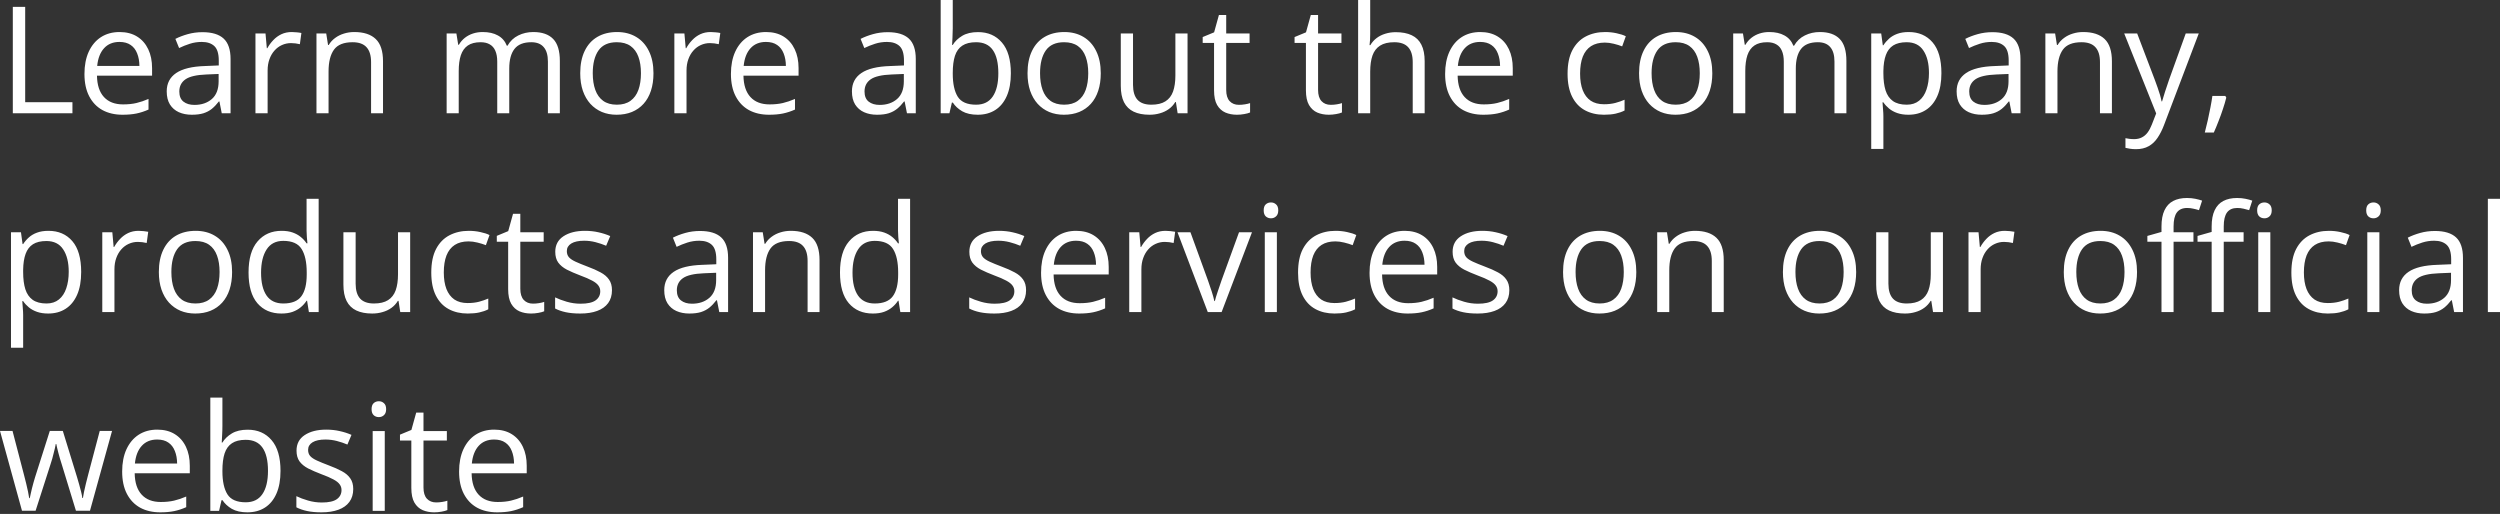 <?xml version="1.0" encoding="UTF-8"?> <svg xmlns="http://www.w3.org/2000/svg" width="1007" height="207" viewBox="0 0 1007 207" fill="none"><rect x="0" y="0" width="1007" height="207" fill="#333333" stroke="none"/> <path d="M5.161 45.629V2.757H10.146V41.172H29.178V45.629H5.161ZM48.18 12.903C50.917 12.903 53.263 13.509 55.218 14.721C57.173 15.933 58.669 17.634 59.705 19.823C60.741 21.994 61.259 24.535 61.259 27.448V30.468H39.06C39.119 34.241 40.057 37.115 41.876 39.09C43.694 41.064 46.255 42.051 49.559 42.051C51.592 42.051 53.39 41.866 54.954 41.494C56.518 41.123 58.141 40.575 59.822 39.852V44.134C58.2 44.857 56.587 45.385 54.984 45.717C53.4 46.049 51.523 46.216 49.353 46.216C46.264 46.216 43.567 45.59 41.26 44.339C38.972 43.068 37.193 41.211 35.923 38.767C34.652 36.323 34.017 33.332 34.017 29.794C34.017 26.334 34.593 23.342 35.747 20.82C36.92 18.279 38.562 16.324 40.673 14.956C42.804 13.587 45.307 12.903 48.18 12.903ZM48.122 16.891C45.522 16.891 43.449 17.741 41.905 19.442C40.361 21.143 39.442 23.518 39.148 26.568H56.157C56.137 24.652 55.834 22.971 55.248 21.524C54.681 20.058 53.811 18.924 52.638 18.123C51.465 17.302 49.959 16.891 48.122 16.891ZM81.552 12.961C85.383 12.961 88.228 13.822 90.085 15.542C91.942 17.262 92.871 20.009 92.871 23.782V45.629H89.323L88.384 40.879H88.15C87.251 42.051 86.312 43.039 85.335 43.84C84.357 44.622 83.223 45.219 81.933 45.629C80.662 46.02 79.098 46.216 77.241 46.216C75.286 46.216 73.546 45.873 72.021 45.189C70.516 44.505 69.323 43.469 68.444 42.081C67.584 40.693 67.153 38.933 67.153 36.802C67.153 33.596 68.424 31.133 70.966 29.413C73.507 27.692 77.378 26.754 82.578 26.597L88.121 26.363V24.398C88.121 21.622 87.524 19.677 86.332 18.562C85.139 17.448 83.458 16.891 81.288 16.891C79.607 16.891 78.004 17.135 76.479 17.624C74.954 18.113 73.507 18.69 72.139 19.354L70.643 15.659C72.09 14.916 73.751 14.281 75.628 13.753C77.505 13.225 79.48 12.961 81.552 12.961ZM88.062 29.794L83.165 29.999C79.157 30.155 76.332 30.81 74.69 31.964C73.048 33.117 72.227 34.75 72.227 36.861C72.227 38.699 72.784 40.057 73.898 40.937C75.012 41.817 76.488 42.257 78.326 42.257C81.18 42.257 83.516 41.465 85.335 39.882C87.153 38.298 88.062 35.923 88.062 32.756V29.794ZM117.504 12.903C118.149 12.903 118.823 12.942 119.527 13.02C120.231 13.079 120.857 13.167 121.404 13.284L120.788 17.8C120.26 17.663 119.674 17.556 119.029 17.477C118.384 17.399 117.777 17.36 117.211 17.36C115.92 17.36 114.698 17.624 113.545 18.152C112.411 18.66 111.414 19.403 110.554 20.381C109.694 21.339 109.019 22.502 108.53 23.87C108.042 25.219 107.797 26.724 107.797 28.386V45.629H102.9V13.489H106.947L107.475 19.413H107.68C108.345 18.22 109.146 17.135 110.085 16.158C111.023 15.161 112.108 14.369 113.34 13.783C114.591 13.196 115.979 12.903 117.504 12.903ZM142.694 12.903C146.506 12.903 149.389 13.841 151.344 15.718C153.299 17.575 154.277 20.566 154.277 24.691V45.629H149.468V25.014C149.468 22.336 148.852 20.332 147.62 19.002C146.408 17.673 144.541 17.008 142.019 17.008C138.461 17.008 135.959 18.015 134.512 20.029C133.065 22.042 132.342 24.965 132.342 28.797V45.629H127.474V13.489H131.404L132.137 18.123H132.401C133.085 16.989 133.955 16.041 135.011 15.278C136.066 14.496 137.249 13.91 138.559 13.519C139.869 13.108 141.247 12.903 142.694 12.903ZM214.803 12.903C218.341 12.903 221.01 13.832 222.809 15.689C224.607 17.526 225.506 20.488 225.506 24.574V45.629H220.697V24.809C220.697 22.209 220.13 20.263 218.996 18.973C217.882 17.663 216.22 17.008 214.011 17.008C210.903 17.008 208.645 17.908 207.237 19.706C205.83 21.505 205.126 24.154 205.126 27.653V45.629H200.287V24.809C200.287 23.069 200.033 21.622 199.525 20.469C199.036 19.315 198.293 18.455 197.296 17.888C196.319 17.302 195.077 17.008 193.572 17.008C191.441 17.008 189.73 17.448 188.44 18.328C187.15 19.208 186.211 20.517 185.625 22.257C185.058 23.978 184.774 26.099 184.774 28.621V45.629H179.907V13.489H183.836L184.569 18.035H184.833C185.478 16.92 186.29 15.982 187.267 15.22C188.245 14.457 189.339 13.88 190.551 13.489C191.764 13.098 193.054 12.903 194.422 12.903C196.866 12.903 198.909 13.362 200.551 14.281C202.213 15.18 203.415 16.559 204.158 18.416H204.422C205.478 16.559 206.924 15.18 208.762 14.281C210.6 13.362 212.613 12.903 214.803 12.903ZM263.218 29.501C263.218 32.14 262.876 34.495 262.192 36.568C261.507 38.64 260.52 40.39 259.23 41.817C257.939 43.244 256.375 44.339 254.538 45.101C252.72 45.844 250.657 46.216 248.35 46.216C246.2 46.216 244.225 45.844 242.427 45.101C240.648 44.339 239.103 43.244 237.793 41.817C236.503 40.39 235.496 38.64 234.773 36.568C234.069 34.495 233.717 32.14 233.717 29.501C233.717 25.982 234.314 22.991 235.506 20.527C236.699 18.044 238.399 16.158 240.609 14.868C242.837 13.558 245.486 12.903 248.556 12.903C251.488 12.903 254.049 13.558 256.239 14.868C258.448 16.177 260.158 18.074 261.37 20.557C262.602 23.02 263.218 26.001 263.218 29.501ZM238.761 29.501C238.761 32.081 239.103 34.32 239.788 36.216C240.472 38.112 241.527 39.578 242.955 40.615C244.382 41.651 246.219 42.169 248.468 42.169C250.696 42.169 252.524 41.651 253.951 40.615C255.398 39.578 256.463 38.112 257.148 36.216C257.832 34.32 258.174 32.081 258.174 29.501C258.174 26.94 257.832 24.73 257.148 22.873C256.463 20.996 255.408 19.55 253.981 18.533C252.553 17.517 250.706 17.008 248.438 17.008C245.095 17.008 242.642 18.113 241.078 20.322C239.533 22.531 238.761 25.591 238.761 29.501ZM286.238 12.903C286.883 12.903 287.557 12.942 288.261 13.02C288.965 13.079 289.591 13.167 290.138 13.284L289.522 17.8C288.994 17.663 288.408 17.556 287.763 17.477C287.117 17.399 286.511 17.36 285.944 17.36C284.654 17.36 283.432 17.624 282.279 18.152C281.145 18.66 280.148 19.403 279.288 20.381C278.428 21.339 277.753 22.502 277.264 23.87C276.776 25.219 276.531 26.724 276.531 28.386V45.629H271.634V13.489H275.681L276.209 19.413H276.414C277.079 18.22 277.88 17.135 278.819 16.158C279.757 15.161 280.842 14.369 282.074 13.783C283.325 13.196 284.713 12.903 286.238 12.903ZM308.583 12.903C311.32 12.903 313.666 13.509 315.621 14.721C317.576 15.933 319.072 17.634 320.108 19.823C321.144 21.994 321.662 24.535 321.662 27.448V30.468H299.463C299.522 34.241 300.46 37.115 302.278 39.09C304.096 41.064 306.657 42.051 309.961 42.051C311.995 42.051 313.793 41.866 315.357 41.494C316.921 41.123 318.544 40.575 320.225 39.852V44.134C318.602 44.857 316.989 45.385 315.386 45.717C313.803 46.049 311.926 46.216 309.756 46.216C306.667 46.216 303.969 45.59 301.662 44.339C299.375 43.068 297.596 41.211 296.325 38.767C295.055 36.323 294.419 33.332 294.419 29.794C294.419 26.334 294.996 23.342 296.149 20.82C297.322 18.279 298.965 16.324 301.076 14.956C303.207 13.587 305.709 12.903 308.583 12.903ZM308.524 16.891C305.924 16.891 303.852 17.741 302.308 19.442C300.763 21.143 299.844 23.518 299.551 26.568H316.559C316.54 24.652 316.237 22.971 315.65 21.524C315.083 20.058 314.213 18.924 313.04 18.123C311.867 17.302 310.362 16.891 308.524 16.891ZM357.555 12.961C361.387 12.961 364.231 13.822 366.089 15.542C367.946 17.262 368.875 20.009 368.875 23.782V45.629H365.326L364.388 40.879H364.153C363.254 42.051 362.316 43.039 361.338 43.84C360.361 44.622 359.227 45.219 357.936 45.629C356.666 46.02 355.102 46.216 353.245 46.216C351.29 46.216 349.55 45.873 348.025 45.189C346.519 44.505 345.327 43.469 344.447 42.081C343.587 40.693 343.157 38.933 343.157 36.802C343.157 33.596 344.428 31.133 346.969 29.413C349.51 27.692 353.381 26.754 358.582 26.597L364.124 26.363V24.398C364.124 21.622 363.528 19.677 362.335 18.562C361.143 17.448 359.461 16.891 357.291 16.891C355.61 16.891 354.007 17.135 352.482 17.624C350.957 18.113 349.51 18.69 348.142 19.354L346.646 15.659C348.093 14.916 349.755 14.281 351.632 13.753C353.508 13.225 355.483 12.961 357.555 12.961ZM364.065 29.794L359.168 29.999C355.16 30.155 352.335 30.81 350.693 31.964C349.051 33.117 348.23 34.75 348.23 36.861C348.23 38.699 348.787 40.057 349.901 40.937C351.016 41.817 352.492 42.257 354.33 42.257C357.184 42.257 359.52 41.465 361.338 39.882C363.156 38.298 364.065 35.923 364.065 32.756V29.794ZM383.771 0V11.407C383.771 12.717 383.732 13.988 383.654 15.22C383.595 16.451 383.547 17.409 383.508 18.093H383.771C384.651 16.647 385.922 15.425 387.584 14.428C389.245 13.431 391.367 12.932 393.947 12.932C397.974 12.932 401.18 14.33 403.566 17.126C405.97 19.902 407.172 24.036 407.172 29.53C407.172 33.147 406.625 36.196 405.53 38.679C404.436 41.162 402.891 43.039 400.897 44.309C398.903 45.58 396.547 46.216 393.83 46.216C391.288 46.216 389.196 45.746 387.554 44.808C385.932 43.85 384.681 42.687 383.801 41.318H383.42L382.423 45.629H378.904V0H383.771ZM393.155 17.008C390.829 17.008 388.981 17.468 387.613 18.387C386.244 19.286 385.257 20.654 384.651 22.492C384.065 24.31 383.771 26.617 383.771 29.413V29.677C383.771 33.723 384.446 36.822 385.795 38.972C387.144 41.103 389.597 42.169 393.155 42.169C396.146 42.169 398.385 41.074 399.871 38.885C401.376 36.695 402.129 33.567 402.129 29.501C402.129 25.356 401.386 22.238 399.9 20.146C398.434 18.054 396.186 17.008 393.155 17.008ZM443.388 29.501C443.388 32.14 443.046 34.495 442.362 36.568C441.678 38.64 440.691 40.39 439.4 41.817C438.11 43.244 436.546 44.339 434.708 45.101C432.89 45.844 430.828 46.216 428.521 46.216C426.37 46.216 424.396 45.844 422.597 45.101C420.818 44.339 419.274 43.244 417.964 41.817C416.674 40.39 415.667 38.64 414.944 36.568C414.24 34.495 413.888 32.14 413.888 29.501C413.888 25.982 414.484 22.991 415.677 20.527C416.869 18.044 418.57 16.158 420.779 14.868C423.008 13.558 425.657 12.903 428.726 12.903C431.659 12.903 434.22 13.558 436.409 14.868C438.618 16.177 440.329 18.074 441.541 20.557C442.773 23.02 443.388 26.001 443.388 29.501ZM418.932 29.501C418.932 32.081 419.274 34.32 419.958 36.216C420.642 38.112 421.698 39.578 423.125 40.615C424.552 41.651 426.39 42.169 428.638 42.169C430.867 42.169 432.695 41.651 434.122 40.615C435.569 39.578 436.634 38.112 437.318 36.216C438.002 34.32 438.345 32.081 438.345 29.501C438.345 26.94 438.002 24.73 437.318 22.873C436.634 20.996 435.578 19.55 434.151 18.533C432.724 17.517 430.877 17.008 428.609 17.008C425.266 17.008 422.812 18.113 421.248 20.322C419.704 22.531 418.932 25.591 418.932 29.501ZM478.343 13.489V45.629H474.355L473.651 41.113H473.388C472.723 42.227 471.863 43.166 470.807 43.928C469.751 44.691 468.559 45.258 467.229 45.629C465.92 46.02 464.522 46.216 463.036 46.216C460.494 46.216 458.364 45.805 456.643 44.984C454.923 44.163 453.623 42.892 452.743 41.172C451.883 39.451 451.453 37.242 451.453 34.544V13.489H456.379V34.193C456.379 36.871 456.985 38.875 458.197 40.204C459.409 41.514 461.257 42.169 463.74 42.169C466.125 42.169 468.021 41.719 469.429 40.82C470.856 39.921 471.882 38.601 472.508 36.861C473.133 35.102 473.446 32.951 473.446 30.41V13.489H478.343ZM499.017 42.227C499.819 42.227 500.64 42.159 501.481 42.022C502.321 41.885 503.005 41.719 503.533 41.524V45.307C502.966 45.561 502.175 45.776 501.158 45.952C500.161 46.128 499.183 46.216 498.225 46.216C496.525 46.216 494.98 45.922 493.592 45.336C492.204 44.73 491.09 43.713 490.249 42.286C489.428 40.859 489.018 38.885 489.018 36.362V17.302H484.443V14.926L489.047 13.02L490.982 6.041H493.915V13.489H503.328V17.302H493.915V36.216C493.915 38.23 494.374 39.735 495.293 40.732C496.231 41.729 497.473 42.227 499.017 42.227ZM536.025 42.227C536.826 42.227 537.648 42.159 538.488 42.022C539.329 41.885 540.013 41.719 540.541 41.524V45.307C539.974 45.561 539.182 45.776 538.166 45.952C537.169 46.128 536.191 46.216 535.233 46.216C533.532 46.216 531.988 45.922 530.6 45.336C529.212 44.73 528.098 43.713 527.257 42.286C526.436 40.859 526.025 38.885 526.025 36.362V17.302H521.451V14.926L526.055 13.02L527.99 6.041H530.922V13.489H540.336V17.302H530.922V36.216C530.922 38.23 531.382 39.735 532.301 40.732C533.239 41.729 534.48 42.227 536.025 42.227ZM551.919 0V13.636C551.919 14.418 551.899 15.21 551.86 16.011C551.821 16.793 551.753 17.517 551.655 18.181H551.978C552.642 17.047 553.483 16.099 554.499 15.337C555.536 14.555 556.709 13.968 558.018 13.577C559.328 13.167 560.716 12.961 562.182 12.961C564.763 12.961 566.914 13.372 568.634 14.193C570.374 15.014 571.674 16.285 572.534 18.005C573.414 19.726 573.854 21.954 573.854 24.691V45.629H569.044V25.014C569.044 22.336 568.429 20.332 567.197 19.002C565.985 17.673 564.118 17.008 561.596 17.008C559.211 17.008 557.305 17.468 555.878 18.387C554.47 19.286 553.454 20.615 552.828 22.375C552.222 24.134 551.919 26.285 551.919 28.826V45.629H547.051V0H551.919ZM596.258 12.903C598.995 12.903 601.341 13.509 603.296 14.721C605.251 15.933 606.746 17.634 607.782 19.823C608.818 21.994 609.337 24.535 609.337 27.448V30.468H587.138C587.196 34.241 588.135 37.115 589.953 39.09C591.771 41.064 594.332 42.051 597.636 42.051C599.669 42.051 601.468 41.866 603.032 41.494C604.596 41.123 606.218 40.575 607.9 39.852V44.134C606.277 44.857 604.664 45.385 603.061 45.717C601.478 46.049 599.601 46.216 597.431 46.216C594.342 46.216 591.644 45.59 589.337 44.339C587.05 43.068 585.271 41.211 584 38.767C582.729 36.323 582.094 33.332 582.094 29.794C582.094 26.334 582.671 23.342 583.824 20.82C584.997 18.279 586.639 16.324 588.751 14.956C590.882 13.587 593.384 12.903 596.258 12.903ZM596.199 16.891C593.599 16.891 591.527 17.741 589.982 19.442C588.438 21.143 587.519 23.518 587.226 26.568H604.234C604.214 24.652 603.911 22.971 603.325 21.524C602.758 20.058 601.888 18.924 600.715 18.123C599.542 17.302 598.037 16.891 596.199 16.891ZM646.08 46.216C643.187 46.216 640.636 45.619 638.427 44.427C636.217 43.234 634.497 41.416 633.265 38.972C632.034 36.529 631.418 33.45 631.418 29.735C631.418 25.845 632.063 22.668 633.353 20.205C634.663 17.722 636.462 15.884 638.749 14.692C641.036 13.499 643.637 12.903 646.549 12.903C648.153 12.903 649.697 13.069 651.183 13.401C652.688 13.714 653.92 14.115 654.878 14.604L653.411 18.68C652.434 18.289 651.3 17.937 650.01 17.624C648.739 17.311 647.546 17.155 646.432 17.155C644.203 17.155 642.346 17.634 640.86 18.592C639.394 19.55 638.29 20.957 637.547 22.815C636.823 24.672 636.462 26.959 636.462 29.677C636.462 32.277 636.814 34.495 637.517 36.333C638.241 38.171 639.306 39.578 640.714 40.556C642.141 41.514 643.92 41.993 646.051 41.993C647.752 41.993 649.286 41.817 650.655 41.465C652.023 41.094 653.265 40.663 654.379 40.175V44.515C653.304 45.062 652.102 45.483 650.772 45.776C649.462 46.069 647.898 46.216 646.08 46.216ZM689.715 29.501C689.715 32.14 689.373 34.495 688.689 36.568C688.005 38.64 687.017 40.39 685.727 41.817C684.437 43.244 682.873 44.339 681.035 45.101C679.217 45.844 677.155 46.216 674.848 46.216C672.697 46.216 670.723 45.844 668.924 45.101C667.145 44.339 665.601 43.244 664.291 41.817C663.001 40.39 661.994 38.64 661.27 36.568C660.567 34.495 660.215 32.14 660.215 29.501C660.215 25.982 660.811 22.991 662.004 20.527C663.196 18.044 664.897 16.158 667.106 14.868C669.335 13.558 671.984 12.903 675.053 12.903C677.985 12.903 680.546 13.558 682.736 14.868C684.945 16.177 686.656 18.074 687.868 20.557C689.099 23.02 689.715 26.001 689.715 29.501ZM665.259 29.501C665.259 32.081 665.601 34.32 666.285 36.216C666.969 38.112 668.025 39.578 669.452 40.615C670.879 41.651 672.717 42.169 674.965 42.169C677.194 42.169 679.022 41.651 680.449 40.615C681.895 39.578 682.961 38.112 683.645 36.216C684.329 34.32 684.671 32.081 684.671 29.501C684.671 26.94 684.329 24.73 683.645 22.873C682.961 20.996 681.905 19.55 680.478 18.533C679.051 17.517 677.203 17.008 674.936 17.008C671.593 17.008 669.139 18.113 667.575 20.322C666.031 22.531 665.259 25.591 665.259 29.501ZM733.028 12.903C736.566 12.903 739.235 13.832 741.033 15.689C742.832 17.526 743.731 20.488 743.731 24.574V45.629H738.922V24.809C738.922 22.209 738.355 20.263 737.221 18.973C736.107 17.663 734.445 17.008 732.236 17.008C729.128 17.008 726.87 17.908 725.462 19.706C724.054 21.505 723.351 24.154 723.351 27.653V45.629H718.512V24.809C718.512 23.069 718.258 21.622 717.75 20.469C717.261 19.315 716.518 18.455 715.521 17.888C714.544 17.302 713.302 17.008 711.797 17.008C709.666 17.008 707.955 17.448 706.665 18.328C705.375 19.208 704.436 20.517 703.85 22.257C703.283 23.978 702.999 26.099 702.999 28.621V45.629H698.131V13.489H702.061L702.794 18.035H703.058C703.703 16.92 704.514 15.982 705.492 15.22C706.469 14.457 707.564 13.88 708.776 13.489C709.988 13.098 711.279 12.903 712.647 12.903C715.091 12.903 717.134 13.362 718.776 14.281C720.438 15.18 721.64 16.559 722.383 18.416H722.647C723.703 16.559 725.149 15.18 726.987 14.281C728.825 13.362 730.838 12.903 733.028 12.903ZM768.833 12.903C772.841 12.903 776.037 14.281 778.422 17.038C780.807 19.794 782 23.939 782 29.471C782 33.127 781.453 36.196 780.358 38.679C779.263 41.162 777.719 43.039 775.724 44.309C773.75 45.58 771.414 46.216 768.716 46.216C767.015 46.216 765.519 45.991 764.229 45.541C762.939 45.092 761.834 44.486 760.916 43.723C759.997 42.961 759.234 42.13 758.628 41.23H758.276C758.335 41.993 758.403 42.912 758.482 43.987C758.579 45.062 758.628 46.001 758.628 46.802V59.998H753.731V13.489H757.748L758.394 18.24H758.628C759.254 17.262 760.016 16.373 760.916 15.571C761.815 14.75 762.91 14.105 764.2 13.636C765.51 13.147 767.054 12.903 768.833 12.903ZM767.983 17.008C765.754 17.008 763.956 17.438 762.587 18.299C761.238 19.159 760.251 20.449 759.625 22.169C759 23.87 758.667 26.011 758.628 28.591V29.53C758.628 32.247 758.921 34.544 759.508 36.421C760.114 38.298 761.101 39.725 762.47 40.703C763.858 41.68 765.715 42.169 768.041 42.169C770.035 42.169 771.697 41.631 773.027 40.556C774.356 39.481 775.343 37.985 775.988 36.069C776.653 34.134 776.985 31.915 776.985 29.413C776.985 25.62 776.243 22.609 774.757 20.381C773.291 18.132 771.033 17.008 767.983 17.008ZM802.527 12.961C806.359 12.961 809.203 13.822 811.061 15.542C812.918 17.262 813.846 20.009 813.846 23.782V45.629H810.298L809.36 40.879H809.125C808.226 42.051 807.288 43.039 806.31 43.84C805.333 44.622 804.199 45.219 802.908 45.629C801.638 46.02 800.074 46.216 798.216 46.216C796.261 46.216 794.522 45.873 792.997 45.189C791.491 44.505 790.299 43.469 789.419 42.081C788.559 40.693 788.129 38.933 788.129 36.802C788.129 33.596 789.4 31.133 791.941 29.413C794.482 27.692 798.353 26.754 803.554 26.597L809.096 26.363V24.398C809.096 21.622 808.5 19.677 807.307 18.562C806.115 17.448 804.433 16.891 802.263 16.891C800.582 16.891 798.979 17.135 797.454 17.624C795.929 18.113 794.482 18.69 793.114 19.354L791.618 15.659C793.065 14.916 794.727 14.281 796.604 13.753C798.48 13.225 800.455 12.961 802.527 12.961ZM809.037 29.794L804.14 29.999C800.132 30.155 797.307 30.81 795.665 31.964C794.023 33.117 793.202 34.75 793.202 36.861C793.202 38.699 793.759 40.057 794.873 40.937C795.988 41.817 797.464 42.257 799.301 42.257C802.156 42.257 804.492 41.465 806.31 39.882C808.128 38.298 809.037 35.923 809.037 32.756V29.794ZM839.095 12.903C842.907 12.903 845.791 13.841 847.746 15.718C849.701 17.575 850.678 20.566 850.678 24.691V45.629H845.869V25.014C845.869 22.336 845.253 20.332 844.022 19.002C842.809 17.673 840.942 17.008 838.421 17.008C834.862 17.008 832.36 18.015 830.913 20.029C829.467 22.042 828.743 24.965 828.743 28.797V45.629H823.876V13.489H827.805L828.538 18.123H828.802C829.486 16.989 830.356 16.041 831.412 15.278C832.468 14.496 833.65 13.91 834.96 13.519C836.27 13.108 837.648 12.903 839.095 12.903ZM855.634 13.489H860.854L867.95 32.14C868.361 33.235 868.742 34.29 869.094 35.307C869.446 36.304 869.759 37.262 870.032 38.181C870.306 39.099 870.521 39.989 870.678 40.849H870.883C871.157 39.872 871.548 38.591 872.056 37.008C872.564 35.405 873.112 33.772 873.698 32.111L880.413 13.489H885.662L871.675 50.35C870.932 52.325 870.062 54.045 869.065 55.511C868.087 56.978 866.895 58.102 865.487 58.884C864.08 59.685 862.379 60.086 860.385 60.086C859.466 60.086 858.655 60.028 857.951 59.91C857.247 59.812 856.641 59.695 856.133 59.558V55.658C856.563 55.756 857.081 55.844 857.687 55.922C858.312 56 858.958 56.039 859.622 56.039C860.834 56.039 861.88 55.805 862.76 55.336C863.659 54.886 864.431 54.221 865.077 53.342C865.722 52.462 866.279 51.416 866.748 50.204L868.508 45.688L855.634 13.489ZM896.366 38.65L896.747 39.324C896.395 40.752 895.946 42.276 895.398 43.899C894.87 45.522 894.284 47.144 893.639 48.767C893.013 50.409 892.378 51.944 891.733 53.371H888.096C888.507 51.807 888.908 50.155 889.299 48.415C889.69 46.695 890.042 44.994 890.354 43.312C890.687 41.612 890.951 40.057 891.146 38.65H896.366ZM19.53 92.979C23.538 92.979 26.734 94.357 29.119 97.113C31.504 99.87 32.697 104.014 32.697 109.547C32.697 113.203 32.15 116.272 31.055 118.755C29.96 121.238 28.416 123.115 26.422 124.385C24.447 125.656 22.111 126.291 19.413 126.291C17.712 126.291 16.216 126.067 14.926 125.617C13.636 125.167 12.531 124.561 11.613 123.799C10.694 123.036 9.931 122.206 9.325 121.306H8.973C9.032 122.069 9.1 122.988 9.179 124.063C9.276 125.138 9.325 126.076 9.325 126.878V140.074H4.428V93.565H8.445L9.091 98.316H9.325C9.951 97.338 10.713 96.449 11.613 95.647C12.512 94.826 13.607 94.181 14.897 93.712C16.207 93.223 17.751 92.979 19.53 92.979ZM18.68 97.084C16.451 97.084 14.652 97.514 13.284 98.374C11.935 99.235 10.948 100.525 10.322 102.245C9.697 103.946 9.364 106.087 9.325 108.667V109.606C9.325 112.323 9.618 114.62 10.205 116.497C10.811 118.374 11.798 119.801 13.167 120.778C14.555 121.756 16.412 122.245 18.738 122.245C20.733 122.245 22.394 121.707 23.724 120.632C25.053 119.557 26.04 118.061 26.685 116.145C27.35 114.21 27.683 111.991 27.683 109.488C27.683 105.696 26.94 102.685 25.454 100.456C23.988 98.208 21.73 97.084 18.68 97.084ZM55.805 92.979C56.45 92.979 57.124 93.018 57.828 93.096C58.532 93.155 59.158 93.243 59.705 93.36L59.089 97.876C58.561 97.739 57.975 97.632 57.33 97.553C56.684 97.475 56.078 97.436 55.511 97.436C54.221 97.436 52.999 97.7 51.846 98.228C50.712 98.736 49.715 99.479 48.855 100.456C47.995 101.414 47.32 102.578 46.831 103.946C46.343 105.295 46.098 106.8 46.098 108.462V125.705H41.201V93.565H45.248L45.776 99.489H45.981C46.646 98.296 47.447 97.211 48.386 96.234C49.324 95.237 50.409 94.445 51.641 93.858C52.892 93.272 54.28 92.979 55.805 92.979ZM93.487 109.576C93.487 112.216 93.145 114.571 92.461 116.644C91.776 118.716 90.789 120.466 89.499 121.893C88.209 123.32 86.644 124.415 84.807 125.177C82.989 125.92 80.926 126.291 78.619 126.291C76.469 126.291 74.494 125.92 72.696 125.177C70.917 124.415 69.372 123.32 68.062 121.893C66.772 120.466 65.765 118.716 65.042 116.644C64.338 114.571 63.986 112.216 63.986 109.576C63.986 106.057 64.583 103.066 65.775 100.603C66.968 98.12 68.668 96.234 70.878 94.943C73.106 93.633 75.755 92.979 78.825 92.979C81.757 92.979 84.318 93.633 86.508 94.943C88.717 96.253 90.427 98.15 91.639 100.632C92.871 103.096 93.487 106.077 93.487 109.576ZM69.03 109.576C69.03 112.157 69.372 114.395 70.056 116.292C70.741 118.188 71.796 119.654 73.224 120.69C74.651 121.727 76.488 122.245 78.737 122.245C80.965 122.245 82.793 121.727 84.22 120.69C85.667 119.654 86.733 118.188 87.417 116.292C88.101 114.395 88.443 112.157 88.443 109.576C88.443 107.015 88.101 104.806 87.417 102.949C86.733 101.072 85.677 99.626 84.25 98.609C82.823 97.592 80.975 97.084 78.707 97.084C75.364 97.084 72.911 98.189 71.347 100.398C69.802 102.607 69.03 105.666 69.03 109.576ZM113.34 126.291C109.273 126.291 106.048 124.903 103.663 122.127C101.297 119.351 100.114 115.226 100.114 109.752C100.114 104.22 101.326 100.046 103.751 97.231C106.175 94.396 109.4 92.979 113.428 92.979C115.129 92.979 116.614 93.204 117.885 93.653C119.156 94.103 120.251 94.709 121.169 95.471C122.088 96.214 122.86 97.064 123.486 98.022H123.838C123.76 97.416 123.682 96.586 123.603 95.53C123.525 94.474 123.486 93.614 123.486 92.949V80.076H128.354V125.705H124.424L123.691 121.13H123.486C122.88 122.088 122.108 122.958 121.169 123.74C120.251 124.522 119.146 125.148 117.856 125.617C116.585 126.067 115.08 126.291 113.34 126.291ZM114.102 122.245C117.543 122.245 119.977 121.267 121.404 119.312C122.831 117.357 123.545 114.454 123.545 110.603V109.723C123.545 105.637 122.86 102.499 121.492 100.31C120.143 98.12 117.68 97.025 114.102 97.025C111.111 97.025 108.873 98.179 107.387 100.486C105.901 102.773 105.158 105.901 105.158 109.87C105.158 113.819 105.891 116.868 107.357 119.019C108.843 121.169 111.091 122.245 114.102 122.245ZM165.215 93.565V125.705H161.227L160.523 121.189H160.259C159.594 122.303 158.734 123.242 157.679 124.004C156.623 124.767 155.43 125.333 154.101 125.705C152.791 126.096 151.393 126.291 149.908 126.291C147.366 126.291 145.235 125.881 143.515 125.06C141.794 124.239 140.494 122.968 139.615 121.248C138.754 119.527 138.324 117.318 138.324 114.62V93.565H143.251V114.268C143.251 116.947 143.857 118.95 145.069 120.28C146.281 121.59 148.128 122.245 150.611 122.245C152.996 122.245 154.893 121.795 156.3 120.896C157.727 119.996 158.754 118.677 159.379 116.937C160.005 115.177 160.318 113.027 160.318 110.485V93.565H165.215ZM188.381 126.291C185.488 126.291 182.937 125.695 180.728 124.503C178.519 123.31 176.798 121.492 175.567 119.048C174.335 116.605 173.719 113.525 173.719 109.811C173.719 105.921 174.364 102.744 175.655 100.28C176.964 97.798 178.763 95.96 181.05 94.767C183.338 93.575 185.938 92.979 188.851 92.979C190.454 92.979 191.998 93.145 193.484 93.477C194.989 93.79 196.221 94.191 197.179 94.68L195.713 98.756C194.735 98.365 193.601 98.013 192.311 97.7C191.04 97.387 189.848 97.231 188.733 97.231C186.505 97.231 184.647 97.71 183.162 98.668C181.695 99.626 180.591 101.033 179.848 102.89C179.125 104.748 178.763 107.035 178.763 109.752C178.763 112.352 179.115 114.571 179.819 116.409C180.542 118.247 181.607 119.654 183.015 120.632C184.442 121.59 186.221 122.069 188.352 122.069C190.053 122.069 191.588 121.893 192.956 121.541C194.325 121.169 195.566 120.739 196.68 120.251V124.591C195.605 125.138 194.403 125.558 193.073 125.852C191.764 126.145 190.2 126.291 188.381 126.291ZM214.686 122.303C215.487 122.303 216.308 122.235 217.149 122.098C217.99 121.961 218.674 121.795 219.202 121.599V125.382C218.635 125.636 217.843 125.852 216.826 126.027C215.829 126.203 214.852 126.291 213.894 126.291C212.193 126.291 210.649 125.998 209.261 125.412C207.873 124.806 206.758 123.789 205.918 122.362C205.096 120.935 204.686 118.96 204.686 116.438V97.377H200.111V95.002L204.715 93.096L206.651 86.117H209.583V93.565H218.996V97.377H209.583V116.292C209.583 118.305 210.043 119.811 210.961 120.808C211.9 121.805 213.141 122.303 214.686 122.303ZM246.503 116.908C246.503 118.96 245.985 120.69 244.949 122.098C243.932 123.486 242.466 124.532 240.55 125.236C238.654 125.94 236.386 126.291 233.747 126.291C231.498 126.291 229.553 126.115 227.911 125.764C226.269 125.412 224.832 124.913 223.6 124.268V119.781C224.91 120.426 226.474 121.013 228.292 121.541C230.11 122.069 231.968 122.333 233.864 122.333C236.64 122.333 238.654 121.883 239.905 120.984C241.156 120.084 241.782 118.863 241.782 117.318C241.782 116.438 241.527 115.666 241.019 115.001C240.53 114.317 239.7 113.662 238.527 113.037C237.354 112.392 235.731 111.688 233.659 110.925C231.606 110.143 229.827 109.371 228.322 108.609C226.836 107.827 225.682 106.879 224.861 105.764C224.06 104.65 223.659 103.203 223.659 101.424C223.659 98.707 224.754 96.625 226.943 95.178C229.152 93.712 232.046 92.979 235.623 92.979C237.559 92.979 239.367 93.174 241.048 93.565C242.749 93.937 244.333 94.445 245.799 95.09L244.157 98.99C242.827 98.423 241.41 97.944 239.905 97.553C238.399 97.162 236.865 96.967 235.301 96.967C233.053 96.967 231.322 97.338 230.11 98.081C228.918 98.824 228.322 99.841 228.322 101.131C228.322 102.128 228.595 102.949 229.143 103.594C229.71 104.239 230.609 104.845 231.841 105.412C233.072 105.979 234.695 106.644 236.708 107.406C238.722 108.149 240.462 108.921 241.928 109.723C243.394 110.505 244.519 111.463 245.301 112.597C246.102 113.711 246.503 115.148 246.503 116.908ZM281.956 93.037C285.788 93.037 288.633 93.897 290.49 95.618C292.347 97.338 293.276 100.085 293.276 103.858V125.705H289.727L288.789 120.954H288.554C287.655 122.127 286.717 123.115 285.739 123.916C284.762 124.698 283.628 125.294 282.338 125.705C281.067 126.096 279.503 126.291 277.646 126.291C275.691 126.291 273.951 125.949 272.426 125.265C270.92 124.581 269.728 123.545 268.848 122.157C267.988 120.769 267.558 119.009 267.558 116.878C267.558 113.672 268.829 111.209 271.37 109.488C273.912 107.768 277.782 106.83 282.983 106.673L288.525 106.439V104.474C288.525 101.698 287.929 99.753 286.736 98.638C285.544 97.524 283.862 96.967 281.692 96.967C280.011 96.967 278.408 97.211 276.883 97.7C275.358 98.189 273.912 98.765 272.543 99.43L271.048 95.735C272.494 94.992 274.156 94.357 276.033 93.829C277.91 93.301 279.884 93.037 281.956 93.037ZM288.466 109.87L283.569 110.075C279.561 110.231 276.737 110.886 275.094 112.04C273.452 113.193 272.631 114.825 272.631 116.937C272.631 118.775 273.188 120.133 274.303 121.013C275.417 121.893 276.893 122.333 278.731 122.333C281.585 122.333 283.921 121.541 285.739 119.957C287.557 118.374 288.466 115.998 288.466 112.831V109.87ZM318.524 92.979C322.336 92.979 325.22 93.917 327.175 95.794C329.13 97.651 330.107 100.642 330.107 104.767V125.705H325.298V105.09C325.298 102.411 324.682 100.408 323.451 99.078C322.239 97.749 320.372 97.084 317.85 97.084C314.292 97.084 311.789 98.091 310.343 100.105C308.896 102.118 308.173 105.041 308.173 108.873V125.705H303.305V93.565H307.234L307.967 98.198H308.231C308.915 97.064 309.785 96.116 310.841 95.354C311.897 94.572 313.08 93.985 314.389 93.594C315.699 93.184 317.077 92.979 318.524 92.979ZM351.573 126.291C347.507 126.291 344.281 124.903 341.896 122.127C339.53 119.351 338.348 115.226 338.348 109.752C338.348 104.22 339.56 100.046 341.984 97.231C344.408 94.396 347.634 92.979 351.661 92.979C353.362 92.979 354.848 93.204 356.118 93.653C357.389 94.103 358.484 94.709 359.403 95.471C360.322 96.214 361.094 97.064 361.719 98.022H362.071C361.993 97.416 361.915 96.586 361.837 95.53C361.758 94.474 361.719 93.614 361.719 92.949V80.076H366.587V125.705H362.658L361.925 121.13H361.719C361.113 122.088 360.341 122.958 359.403 123.74C358.484 124.522 357.379 125.148 356.089 125.617C354.818 126.067 353.313 126.291 351.573 126.291ZM352.335 122.245C355.776 122.245 358.21 121.267 359.637 119.312C361.064 117.357 361.778 114.454 361.778 110.603V109.723C361.778 105.637 361.094 102.499 359.725 100.31C358.376 98.12 355.913 97.025 352.335 97.025C349.344 97.025 347.106 98.179 345.62 100.486C344.134 102.773 343.391 105.901 343.391 109.87C343.391 113.819 344.125 116.868 345.591 119.019C347.077 121.169 349.325 122.245 352.335 122.245ZM413.301 116.908C413.301 118.96 412.783 120.69 411.747 122.098C410.731 123.486 409.264 124.532 407.348 125.236C405.452 125.94 403.184 126.291 400.545 126.291C398.297 126.291 396.352 126.115 394.71 125.764C393.067 125.412 391.63 124.913 390.399 124.268V119.781C391.709 120.426 393.273 121.013 395.091 121.541C396.909 122.069 398.766 122.333 400.662 122.333C403.438 122.333 405.452 121.883 406.703 120.984C407.954 120.084 408.58 118.863 408.58 117.318C408.58 116.438 408.326 115.666 407.818 115.001C407.329 114.317 406.498 113.662 405.325 113.037C404.152 112.392 402.529 111.688 400.457 110.925C398.404 110.143 396.625 109.371 395.12 108.609C393.634 107.827 392.481 106.879 391.66 105.764C390.858 104.65 390.457 103.203 390.457 101.424C390.457 98.707 391.552 96.625 393.742 95.178C395.951 93.712 398.844 92.979 402.422 92.979C404.357 92.979 406.166 93.174 407.847 93.565C409.548 93.937 411.131 94.445 412.598 95.09L410.955 98.99C409.626 98.423 408.209 97.944 406.703 97.553C405.198 97.162 403.663 96.967 402.099 96.967C399.851 96.967 398.121 97.338 396.909 98.081C395.716 98.824 395.12 99.841 395.12 101.131C395.12 102.128 395.394 102.949 395.941 103.594C396.508 104.239 397.407 104.845 398.639 105.412C399.871 105.979 401.493 106.644 403.507 107.406C405.521 108.149 407.26 108.921 408.727 109.723C410.193 110.505 411.317 111.463 412.099 112.597C412.901 113.711 413.301 115.148 413.301 116.908ZM433.506 92.979C436.243 92.979 438.589 93.585 440.544 94.797C442.499 96.009 443.994 97.71 445.031 99.899C446.067 102.069 446.585 104.611 446.585 107.524V110.544H424.386C424.445 114.317 425.383 117.191 427.201 119.166C429.019 121.14 431.58 122.127 434.884 122.127C436.917 122.127 438.716 121.942 440.28 121.57C441.844 121.199 443.467 120.651 445.148 119.928V124.209C443.525 124.933 441.912 125.461 440.309 125.793C438.726 126.125 436.849 126.291 434.679 126.291C431.59 126.291 428.892 125.666 426.585 124.415C424.298 123.144 422.519 121.287 421.248 118.843C419.978 116.399 419.342 113.408 419.342 109.87C419.342 106.409 419.919 103.418 421.072 100.896C422.245 98.355 423.888 96.4 425.999 95.031C428.13 93.663 430.632 92.979 433.506 92.979ZM433.447 96.967C430.847 96.967 428.775 97.817 427.231 99.518C425.686 101.219 424.767 103.594 424.474 106.644H441.482C441.463 104.728 441.16 103.047 440.573 101.6C440.006 100.134 439.136 99 437.963 98.198C436.79 97.377 435.285 96.967 433.447 96.967ZM469.458 92.979C470.103 92.979 470.778 93.018 471.481 93.096C472.185 93.155 472.811 93.243 473.358 93.36L472.742 97.876C472.215 97.739 471.628 97.632 470.983 97.553C470.338 97.475 469.732 97.436 469.165 97.436C467.874 97.436 466.653 97.7 465.499 98.228C464.365 98.736 463.368 99.479 462.508 100.456C461.648 101.414 460.973 102.578 460.485 103.946C459.996 105.295 459.752 106.8 459.752 108.462V125.705H454.854V93.565H458.901L459.429 99.489H459.634C460.299 98.296 461.1 97.211 462.039 96.234C462.977 95.237 464.062 94.445 465.294 93.858C466.545 93.272 467.933 92.979 469.458 92.979ZM486.496 125.705L474.297 93.565H479.516L486.584 113.007C487.072 114.337 487.571 115.803 488.079 117.406C488.587 119.009 488.939 120.299 489.135 121.277H489.34C489.575 120.299 489.966 119.009 490.513 117.406C491.06 115.783 491.559 114.317 492.009 113.007L499.076 93.565H504.296L492.067 125.705H486.496ZM514.325 93.565V125.705H509.457V93.565H514.325ZM511.949 81.542C512.751 81.542 513.435 81.806 514.002 82.334C514.589 82.842 514.882 83.644 514.882 84.738C514.882 85.814 514.589 86.615 514.002 87.143C513.435 87.671 512.751 87.935 511.949 87.935C511.109 87.935 510.405 87.671 509.838 87.143C509.291 86.615 509.017 85.814 509.017 84.738C509.017 83.644 509.291 82.842 509.838 82.334C510.405 81.806 511.109 81.542 511.949 81.542ZM537.52 126.291C534.627 126.291 532.076 125.695 529.867 124.503C527.658 123.31 525.937 121.492 524.706 119.048C523.474 116.605 522.858 113.525 522.858 109.811C522.858 105.921 523.503 102.744 524.794 100.28C526.103 97.798 527.902 95.96 530.189 94.767C532.477 93.575 535.077 92.979 537.99 92.979C539.593 92.979 541.137 93.145 542.623 93.477C544.128 93.79 545.36 94.191 546.318 94.68L544.852 98.756C543.874 98.365 542.74 98.013 541.45 97.7C540.179 97.387 538.987 97.231 537.872 97.231C535.644 97.231 533.786 97.71 532.301 98.668C530.834 99.626 529.73 101.033 528.987 102.89C528.264 104.748 527.902 107.035 527.902 109.752C527.902 112.352 528.254 114.571 528.958 116.409C529.681 118.247 530.746 119.654 532.154 120.632C533.581 121.59 535.36 122.069 537.491 122.069C539.192 122.069 540.727 121.893 542.095 121.541C543.464 121.169 544.705 120.739 545.819 120.251V124.591C544.744 125.138 543.542 125.558 542.212 125.852C540.903 126.145 539.339 126.291 537.52 126.291ZM565.819 92.979C568.556 92.979 570.902 93.585 572.857 94.797C574.812 96.009 576.307 97.71 577.343 99.899C578.379 102.069 578.898 104.611 578.898 107.524V110.544H556.699C556.757 114.317 557.696 117.191 559.514 119.166C561.332 121.14 563.893 122.127 567.197 122.127C569.23 122.127 571.029 121.942 572.593 121.57C574.157 121.199 575.779 120.651 577.461 119.928V124.209C575.838 124.933 574.225 125.461 572.622 125.793C571.039 126.125 569.162 126.291 566.992 126.291C563.903 126.291 561.205 125.666 558.898 124.415C556.611 123.144 554.832 121.287 553.561 118.843C552.29 116.399 551.655 113.408 551.655 109.87C551.655 106.409 552.232 103.418 553.385 100.896C554.558 98.355 556.2 96.4 558.312 95.031C560.443 93.663 562.945 92.979 565.819 92.979ZM565.76 96.967C563.16 96.967 561.088 97.817 559.543 99.518C557.999 101.219 557.08 103.594 556.787 106.644H573.795C573.776 104.728 573.472 103.047 572.886 101.6C572.319 100.134 571.449 99 570.276 98.198C569.103 97.377 567.598 96.967 565.76 96.967ZM607.958 116.908C607.958 118.96 607.44 120.69 606.404 122.098C605.387 123.486 603.921 124.532 602.005 125.236C600.109 125.94 597.841 126.291 595.202 126.291C592.954 126.291 591.009 126.115 589.366 125.764C587.724 125.412 586.287 124.913 585.056 124.268V119.781C586.366 120.426 587.93 121.013 589.748 121.541C591.566 122.069 593.423 122.333 595.319 122.333C598.095 122.333 600.109 121.883 601.36 120.984C602.611 120.084 603.237 118.863 603.237 117.318C603.237 116.438 602.983 115.666 602.475 115.001C601.986 114.317 601.155 113.662 599.982 113.037C598.809 112.392 597.186 111.688 595.114 110.925C593.061 110.143 591.282 109.371 589.777 108.609C588.291 107.827 587.138 106.879 586.317 105.764C585.515 104.65 585.114 103.203 585.114 101.424C585.114 98.707 586.209 96.625 588.399 95.178C590.608 93.712 593.501 92.979 597.079 92.979C599.014 92.979 600.823 93.174 602.504 93.565C604.205 93.937 605.788 94.445 607.254 95.09L605.612 98.99C604.283 98.423 602.866 97.944 601.36 97.553C599.855 97.162 598.32 96.967 596.756 96.967C594.508 96.967 592.778 97.338 591.566 98.081C590.373 98.824 589.777 99.841 589.777 101.131C589.777 102.128 590.051 102.949 590.598 103.594C591.165 104.239 592.064 104.845 593.296 105.412C594.528 105.979 596.15 106.644 598.164 107.406C600.177 108.149 601.917 108.921 603.384 109.723C604.85 110.505 605.974 111.463 606.756 112.597C607.557 113.711 607.958 115.148 607.958 116.908ZM659.1 109.576C659.1 112.216 658.758 114.571 658.074 116.644C657.39 118.716 656.403 120.466 655.112 121.893C653.822 123.32 652.258 124.415 650.42 125.177C648.602 125.92 646.54 126.291 644.233 126.291C642.082 126.291 640.108 125.92 638.309 125.177C636.53 124.415 634.986 123.32 633.676 121.893C632.386 120.466 631.379 118.716 630.656 116.644C629.952 114.571 629.6 112.216 629.6 109.576C629.6 106.057 630.196 103.066 631.389 100.603C632.581 98.12 634.282 96.234 636.491 94.943C638.72 93.633 641.369 92.979 644.438 92.979C647.371 92.979 649.932 93.633 652.121 94.943C654.33 96.253 656.041 98.15 657.253 100.632C658.485 103.096 659.1 106.077 659.1 109.576ZM634.644 109.576C634.644 112.157 634.986 114.395 635.67 116.292C636.354 118.188 637.41 119.654 638.837 120.69C640.264 121.727 642.102 122.245 644.35 122.245C646.579 122.245 648.407 121.727 649.834 120.69C651.28 119.654 652.346 118.188 653.03 116.292C653.714 114.395 654.057 112.157 654.057 109.576C654.057 107.015 653.714 104.806 653.03 102.949C652.346 101.072 651.29 99.626 649.863 98.609C648.436 97.592 646.589 97.084 644.321 97.084C640.978 97.084 638.524 98.189 636.96 100.398C635.416 102.607 634.644 105.666 634.644 109.576ZM682.736 92.979C686.548 92.979 689.432 93.917 691.387 95.794C693.342 97.651 694.319 100.642 694.319 104.767V125.705H689.51V105.09C689.51 102.411 688.894 100.408 687.663 99.078C686.451 97.749 684.584 97.084 682.062 97.084C678.504 97.084 676.001 98.091 674.554 100.105C673.108 102.118 672.384 105.041 672.384 108.873V125.705H667.517V93.565H671.446L672.179 98.198H672.443C673.127 97.064 673.997 96.116 675.053 95.354C676.109 94.572 677.291 93.985 678.601 93.594C679.911 93.184 681.289 92.979 682.736 92.979ZM747.661 109.576C747.661 112.216 747.319 114.571 746.634 116.644C745.95 118.716 744.963 120.466 743.673 121.893C742.382 123.32 740.818 124.415 738.981 125.177C737.163 125.92 735.1 126.291 732.793 126.291C730.643 126.291 728.668 125.92 726.87 125.177C725.091 124.415 723.546 123.32 722.236 121.893C720.946 120.466 719.939 118.716 719.216 116.644C718.512 114.571 718.16 112.216 718.16 109.576C718.16 106.057 718.756 103.066 719.949 100.603C721.142 98.12 722.842 96.234 725.051 94.943C727.28 93.633 729.929 92.979 732.998 92.979C735.931 92.979 738.492 93.633 740.682 94.943C742.891 96.253 744.601 98.15 745.813 100.632C747.045 103.096 747.661 106.077 747.661 109.576ZM723.204 109.576C723.204 112.157 723.546 114.395 724.23 116.292C724.915 118.188 725.97 119.654 727.397 120.69C728.825 121.727 730.662 122.245 732.91 122.245C735.139 122.245 736.967 121.727 738.394 120.69C739.841 119.654 740.906 118.188 741.591 116.292C742.275 114.395 742.617 112.157 742.617 109.576C742.617 107.015 742.275 104.806 741.591 102.949C740.906 101.072 739.851 99.626 738.424 98.609C736.996 97.592 735.149 97.084 732.881 97.084C729.538 97.084 727.085 98.189 725.521 100.398C723.976 102.607 723.204 105.666 723.204 109.576ZM782.616 93.565V125.705H778.628L777.924 121.189H777.66C776.995 122.303 776.135 123.242 775.079 124.004C774.024 124.767 772.831 125.333 771.502 125.705C770.192 126.096 768.794 126.291 767.308 126.291C764.767 126.291 762.636 125.881 760.916 125.06C759.195 124.239 757.895 122.968 757.015 121.248C756.155 119.527 755.725 117.318 755.725 114.62V93.565H760.652V114.268C760.652 116.947 761.258 118.95 762.47 120.28C763.682 121.59 765.529 122.245 768.012 122.245C770.397 122.245 772.293 121.795 773.701 120.896C775.128 119.996 776.155 118.677 776.78 116.937C777.406 115.177 777.719 113.027 777.719 110.485V93.565H782.616ZM807.512 92.979C808.157 92.979 808.832 93.018 809.536 93.096C810.24 93.155 810.865 93.243 811.413 93.36L810.797 97.876C810.269 97.739 809.682 97.632 809.037 97.553C808.392 97.475 807.786 97.436 807.219 97.436C805.929 97.436 804.707 97.7 803.554 98.228C802.42 98.736 801.423 99.479 800.562 100.456C799.702 101.414 799.028 102.578 798.539 103.946C798.05 105.295 797.806 106.8 797.806 108.462V125.705H792.909V93.565H796.955L797.483 99.489H797.689C798.353 98.296 799.155 97.211 800.093 96.234C801.032 95.237 802.117 94.445 803.348 93.858C804.599 93.272 805.987 92.979 807.512 92.979ZM860.795 109.576C860.795 112.216 860.453 114.571 859.769 116.644C859.085 118.716 858.097 120.466 856.807 121.893C855.517 123.32 853.953 124.415 852.115 125.177C850.297 125.92 848.234 126.291 845.928 126.291C843.777 126.291 841.803 125.92 840.004 125.177C838.225 124.415 836.681 123.32 835.371 121.893C834.08 120.466 833.074 118.716 832.35 116.644C831.647 114.571 831.295 112.216 831.295 109.576C831.295 106.057 831.891 103.066 833.083 100.603C834.276 98.12 835.977 96.234 838.186 94.943C840.415 93.633 843.064 92.979 846.133 92.979C849.065 92.979 851.626 93.633 853.816 94.943C856.025 96.253 857.736 98.15 858.948 100.632C860.179 103.096 860.795 106.077 860.795 109.576ZM836.338 109.576C836.338 112.157 836.681 114.395 837.365 116.292C838.049 118.188 839.105 119.654 840.532 120.69C841.959 121.727 843.797 122.245 846.045 122.245C848.274 122.245 850.101 121.727 851.529 120.69C852.975 119.654 854.041 118.188 854.725 116.292C855.409 114.395 855.751 112.157 855.751 109.576C855.751 107.015 855.409 104.806 854.725 102.949C854.041 101.072 852.985 99.626 851.558 98.609C850.131 97.592 848.283 97.084 846.016 97.084C842.673 97.084 840.219 98.189 838.655 100.398C837.111 102.607 836.338 105.666 836.338 109.576ZM883.522 97.377H875.516V125.705H870.648V97.377H864.959V95.031L870.648 93.418V91.278C870.648 88.58 871.049 86.39 871.851 84.709C872.652 83.008 873.815 81.757 875.34 80.956C876.865 80.154 878.722 79.753 880.912 79.753C882.144 79.753 883.268 79.861 884.284 80.076C885.32 80.291 886.229 80.535 887.011 80.809L885.75 84.65C885.086 84.435 884.333 84.24 883.492 84.064C882.671 83.868 881.831 83.771 880.971 83.771C879.113 83.771 877.735 84.377 876.836 85.589C875.956 86.781 875.516 88.658 875.516 91.219V93.565H883.522V97.377ZM903.726 97.377H895.721V125.705H890.853V97.377H885.164V95.031L890.853 93.418V91.278C890.853 88.58 891.254 86.39 892.055 84.709C892.857 83.008 894.02 81.757 895.545 80.956C897.07 80.154 898.927 79.753 901.117 79.753C902.348 79.753 903.472 79.861 904.489 80.076C905.525 80.291 906.434 80.535 907.216 80.809L905.955 84.65C905.29 84.435 904.538 84.24 903.697 84.064C902.876 83.868 902.035 83.771 901.175 83.771C899.318 83.771 897.94 84.377 897.04 85.589C896.161 86.781 895.721 88.658 895.721 91.219V93.565H903.726V97.377ZM914.489 93.565V125.705H909.621V93.565H914.489ZM912.113 81.542C912.915 81.542 913.599 81.806 914.166 82.334C914.753 82.842 915.046 83.644 915.046 84.738C915.046 85.814 914.753 86.615 914.166 87.143C913.599 87.671 912.915 87.935 912.113 87.935C911.273 87.935 910.569 87.671 910.002 87.143C909.455 86.615 909.181 85.814 909.181 84.738C909.181 83.644 909.455 82.842 910.002 82.334C910.569 81.806 911.273 81.542 912.113 81.542ZM937.626 126.291C934.732 126.291 932.181 125.695 929.972 124.503C927.763 123.31 926.043 121.492 924.811 119.048C923.579 116.605 922.963 113.525 922.963 109.811C922.963 105.921 923.609 102.744 924.899 100.28C926.209 97.798 928.007 95.96 930.295 94.767C932.582 93.575 935.182 92.979 938.095 92.979C939.698 92.979 941.242 93.145 942.728 93.477C944.234 93.79 945.465 94.191 946.423 94.68L944.957 98.756C943.979 98.365 942.846 98.013 941.555 97.7C940.285 97.387 939.092 97.231 937.978 97.231C935.749 97.231 933.892 97.71 932.406 98.668C930.94 99.626 929.835 101.033 929.092 102.89C928.369 104.748 928.007 107.035 928.007 109.752C928.007 112.352 928.359 114.571 929.063 116.409C929.786 118.247 930.852 119.654 932.259 120.632C933.686 121.59 935.465 122.069 937.596 122.069C939.297 122.069 940.832 121.893 942.2 121.541C943.569 121.169 944.81 120.739 945.925 120.251V124.591C944.849 125.138 943.647 125.558 942.318 125.852C941.008 126.145 939.444 126.291 937.626 126.291ZM958.417 93.565V125.705H953.549V93.565H958.417ZM956.042 81.542C956.843 81.542 957.527 81.806 958.094 82.334C958.681 82.842 958.974 83.644 958.974 84.738C958.974 85.814 958.681 86.615 958.094 87.143C957.527 87.671 956.843 87.935 956.042 87.935C955.201 87.935 954.497 87.671 953.93 87.143C953.383 86.615 953.109 85.814 953.109 84.738C953.109 83.644 953.383 82.842 953.93 82.334C954.497 81.806 955.201 81.542 956.042 81.542ZM980.762 93.037C984.594 93.037 987.439 93.897 989.296 95.618C991.153 97.338 992.082 100.085 992.082 103.858V125.705H988.533L987.595 120.954H987.36C986.461 122.127 985.523 123.115 984.545 123.916C983.568 124.698 982.434 125.294 981.143 125.705C979.873 126.096 978.309 126.291 976.452 126.291C974.497 126.291 972.757 125.949 971.232 125.265C969.726 124.581 968.534 123.545 967.654 122.157C966.794 120.769 966.364 119.009 966.364 116.878C966.364 113.672 967.635 111.209 970.176 109.488C972.718 107.768 976.588 106.83 981.789 106.673L987.331 106.439V104.474C987.331 101.698 986.735 99.753 985.542 98.638C984.35 97.524 982.668 96.967 980.498 96.967C978.817 96.967 977.214 97.211 975.689 97.7C974.164 98.189 972.718 98.765 971.349 99.43L969.854 95.735C971.3 94.992 972.962 94.357 974.839 93.829C976.715 93.301 978.69 93.037 980.762 93.037ZM987.272 109.87L982.375 110.075C978.367 110.231 975.542 110.886 973.9 112.04C972.258 113.193 971.437 114.825 971.437 116.937C971.437 118.775 971.994 120.133 973.109 121.013C974.223 121.893 975.699 122.333 977.537 122.333C980.391 122.333 982.727 121.541 984.545 119.957C986.363 118.374 987.272 115.998 987.272 112.831V109.87ZM1007.01 125.705H1002.11V80.076H1007.01V125.705ZM30.586 205.722L24.867 187.013C24.613 186.211 24.369 185.429 24.134 184.667C23.919 183.885 23.714 183.142 23.518 182.438C23.342 181.715 23.176 181.05 23.02 180.444C22.883 179.819 22.766 179.281 22.668 178.831H22.463C22.384 179.281 22.277 179.819 22.14 180.444C22.003 181.05 21.837 181.715 21.642 182.438C21.466 183.162 21.27 183.924 21.055 184.726C20.84 185.508 20.596 186.299 20.322 187.101L14.34 205.722H8.856L0 173.582H5.044L9.677 191.324C9.99 192.497 10.283 193.66 10.557 194.813C10.85 195.947 11.095 197.022 11.29 198.039C11.505 199.036 11.661 199.906 11.759 200.649H11.994C12.111 200.16 12.238 199.574 12.375 198.889C12.531 198.205 12.698 197.482 12.873 196.719C13.069 195.937 13.274 195.165 13.489 194.403C13.704 193.621 13.919 192.888 14.134 192.203L20.058 173.582H25.307L31.026 192.174C31.319 193.112 31.602 194.09 31.876 195.107C32.169 196.123 32.433 197.11 32.668 198.068C32.902 199.007 33.068 199.847 33.166 200.59H33.401C33.479 199.926 33.626 199.104 33.841 198.127C34.056 197.149 34.3 196.074 34.574 194.901C34.867 193.728 35.17 192.536 35.483 191.324L40.175 173.582H45.131L36.245 205.722H30.586ZM63.37 173.054C66.108 173.054 68.454 173.66 70.408 174.873C72.363 176.085 73.859 177.785 74.895 179.975C75.931 182.145 76.449 184.687 76.449 187.599V190.62H54.251C54.309 194.393 55.248 197.267 57.066 199.241C58.884 201.216 61.445 202.203 64.749 202.203C66.782 202.203 68.581 202.017 70.144 201.646C71.709 201.274 73.331 200.727 75.012 200.004V204.285C73.39 205.008 71.777 205.536 70.174 205.869C68.59 206.201 66.713 206.367 64.543 206.367C61.455 206.367 58.757 205.742 56.45 204.49C54.163 203.22 52.384 201.362 51.113 198.919C49.842 196.475 49.207 193.484 49.207 189.945C49.207 186.485 49.783 183.494 50.937 180.972C52.11 178.431 53.752 176.476 55.863 175.107C57.994 173.739 60.497 173.054 63.37 173.054ZM63.312 177.043C60.712 177.043 58.639 177.893 57.095 179.594C55.551 181.295 54.632 183.67 54.339 186.72H71.347C71.327 184.804 71.024 183.123 70.438 181.676C69.871 180.21 69.001 179.076 67.828 178.274C66.655 177.453 65.15 177.043 63.312 177.043ZM89.587 160.152V171.559C89.587 172.869 89.548 174.139 89.469 175.371C89.411 176.603 89.362 177.561 89.323 178.245H89.587C90.466 176.798 91.737 175.576 93.399 174.579C95.061 173.582 97.182 173.084 99.762 173.084C103.79 173.084 106.996 174.482 109.381 177.277C111.785 180.053 112.988 184.188 112.988 189.681C112.988 193.298 112.44 196.348 111.346 198.831C110.251 201.314 108.706 203.19 106.712 204.461C104.718 205.732 102.363 206.367 99.645 206.367C97.104 206.367 95.012 205.898 93.37 204.96C91.747 204.002 90.496 202.838 89.616 201.47H89.235L88.238 205.781H84.719V160.152H89.587ZM98.971 177.16C96.644 177.16 94.797 177.619 93.428 178.538C92.06 179.437 91.073 180.806 90.466 182.644C89.88 184.462 89.587 186.769 89.587 189.564V189.828C89.587 193.875 90.261 196.974 91.61 199.124C92.959 201.255 95.413 202.32 98.971 202.32C101.962 202.32 104.2 201.226 105.686 199.036C107.191 196.846 107.944 193.719 107.944 189.652C107.944 185.508 107.201 182.389 105.715 180.298C104.249 178.206 102.001 177.16 98.971 177.16ZM142.283 196.983C142.283 199.036 141.765 200.766 140.729 202.174C139.712 203.562 138.246 204.608 136.33 205.312C134.434 206.015 132.166 206.367 129.527 206.367C127.279 206.367 125.333 206.191 123.691 205.839C122.049 205.487 120.612 204.989 119.381 204.344V199.857C120.69 200.502 122.254 201.089 124.073 201.617C125.891 202.144 127.748 202.408 129.644 202.408C132.42 202.408 134.434 201.959 135.685 201.059C136.936 200.16 137.562 198.938 137.562 197.394C137.562 196.514 137.308 195.742 136.799 195.077C136.311 194.393 135.48 193.738 134.307 193.112C133.134 192.467 131.511 191.764 129.439 191.001C127.386 190.219 125.607 189.447 124.102 188.684C122.616 187.902 121.463 186.954 120.642 185.84C119.84 184.726 119.439 183.279 119.439 181.5C119.439 178.782 120.534 176.7 122.724 175.254C124.933 173.788 127.826 173.054 131.404 173.054C133.339 173.054 135.147 173.25 136.829 173.641C138.53 174.012 140.113 174.521 141.579 175.166L139.937 179.066C138.608 178.499 137.19 178.02 135.685 177.629C134.18 177.238 132.645 177.043 131.081 177.043C128.833 177.043 127.103 177.414 125.891 178.157C124.698 178.9 124.102 179.916 124.102 181.207C124.102 182.204 124.376 183.025 124.923 183.67C125.49 184.315 126.389 184.921 127.621 185.488C128.852 186.055 130.475 186.72 132.489 187.482C134.502 188.225 136.242 188.997 137.708 189.799C139.175 190.581 140.299 191.539 141.081 192.673C141.882 193.787 142.283 195.224 142.283 196.983ZM154.981 173.641V205.781H150.113V173.641H154.981ZM152.605 161.618C153.407 161.618 154.091 161.882 154.658 162.41C155.245 162.918 155.538 163.719 155.538 164.814C155.538 165.889 155.245 166.691 154.658 167.219C154.091 167.747 153.407 168.011 152.605 168.011C151.765 168.011 151.061 167.747 150.494 167.219C149.947 166.691 149.673 165.889 149.673 164.814C149.673 163.719 149.947 162.918 150.494 162.41C151.061 161.882 151.765 161.618 152.605 161.618ZM175.684 202.379C176.485 202.379 177.306 202.311 178.147 202.174C178.988 202.037 179.672 201.871 180.2 201.675V205.458C179.633 205.712 178.841 205.927 177.825 206.103C176.828 206.279 175.85 206.367 174.892 206.367C173.191 206.367 171.647 206.074 170.259 205.487C168.871 204.881 167.756 203.865 166.916 202.438C166.095 201.011 165.684 199.036 165.684 196.514V177.453H161.11V175.078L165.713 173.172L167.649 166.192H170.581V173.641H179.995V177.453H170.581V196.368C170.581 198.381 171.041 199.886 171.96 200.883C172.898 201.881 174.139 202.379 175.684 202.379ZM199.085 173.054C201.822 173.054 204.168 173.66 206.123 174.873C208.078 176.085 209.573 177.785 210.609 179.975C211.646 182.145 212.164 184.687 212.164 187.599V190.62H189.965C190.024 194.393 190.962 197.267 192.78 199.241C194.598 201.216 197.159 202.203 200.463 202.203C202.496 202.203 204.295 202.017 205.859 201.646C207.423 201.274 209.046 200.727 210.727 200.004V204.285C209.104 205.008 207.491 205.536 205.888 205.869C204.305 206.201 202.428 206.367 200.258 206.367C197.169 206.367 194.471 205.742 192.164 204.49C189.877 203.22 188.098 201.362 186.827 198.919C185.556 196.475 184.921 193.484 184.921 189.945C184.921 186.485 185.498 183.494 186.651 180.972C187.824 178.431 189.466 176.476 191.578 175.107C193.709 173.739 196.211 173.054 199.085 173.054ZM199.026 177.043C196.426 177.043 194.354 177.893 192.809 179.594C191.265 181.295 190.346 183.67 190.053 186.72H207.061C207.042 184.804 206.739 183.123 206.152 181.676C205.585 180.21 204.715 179.076 203.542 178.274C202.369 177.453 200.864 177.043 199.026 177.043Z" fill="white"></path> </svg> 